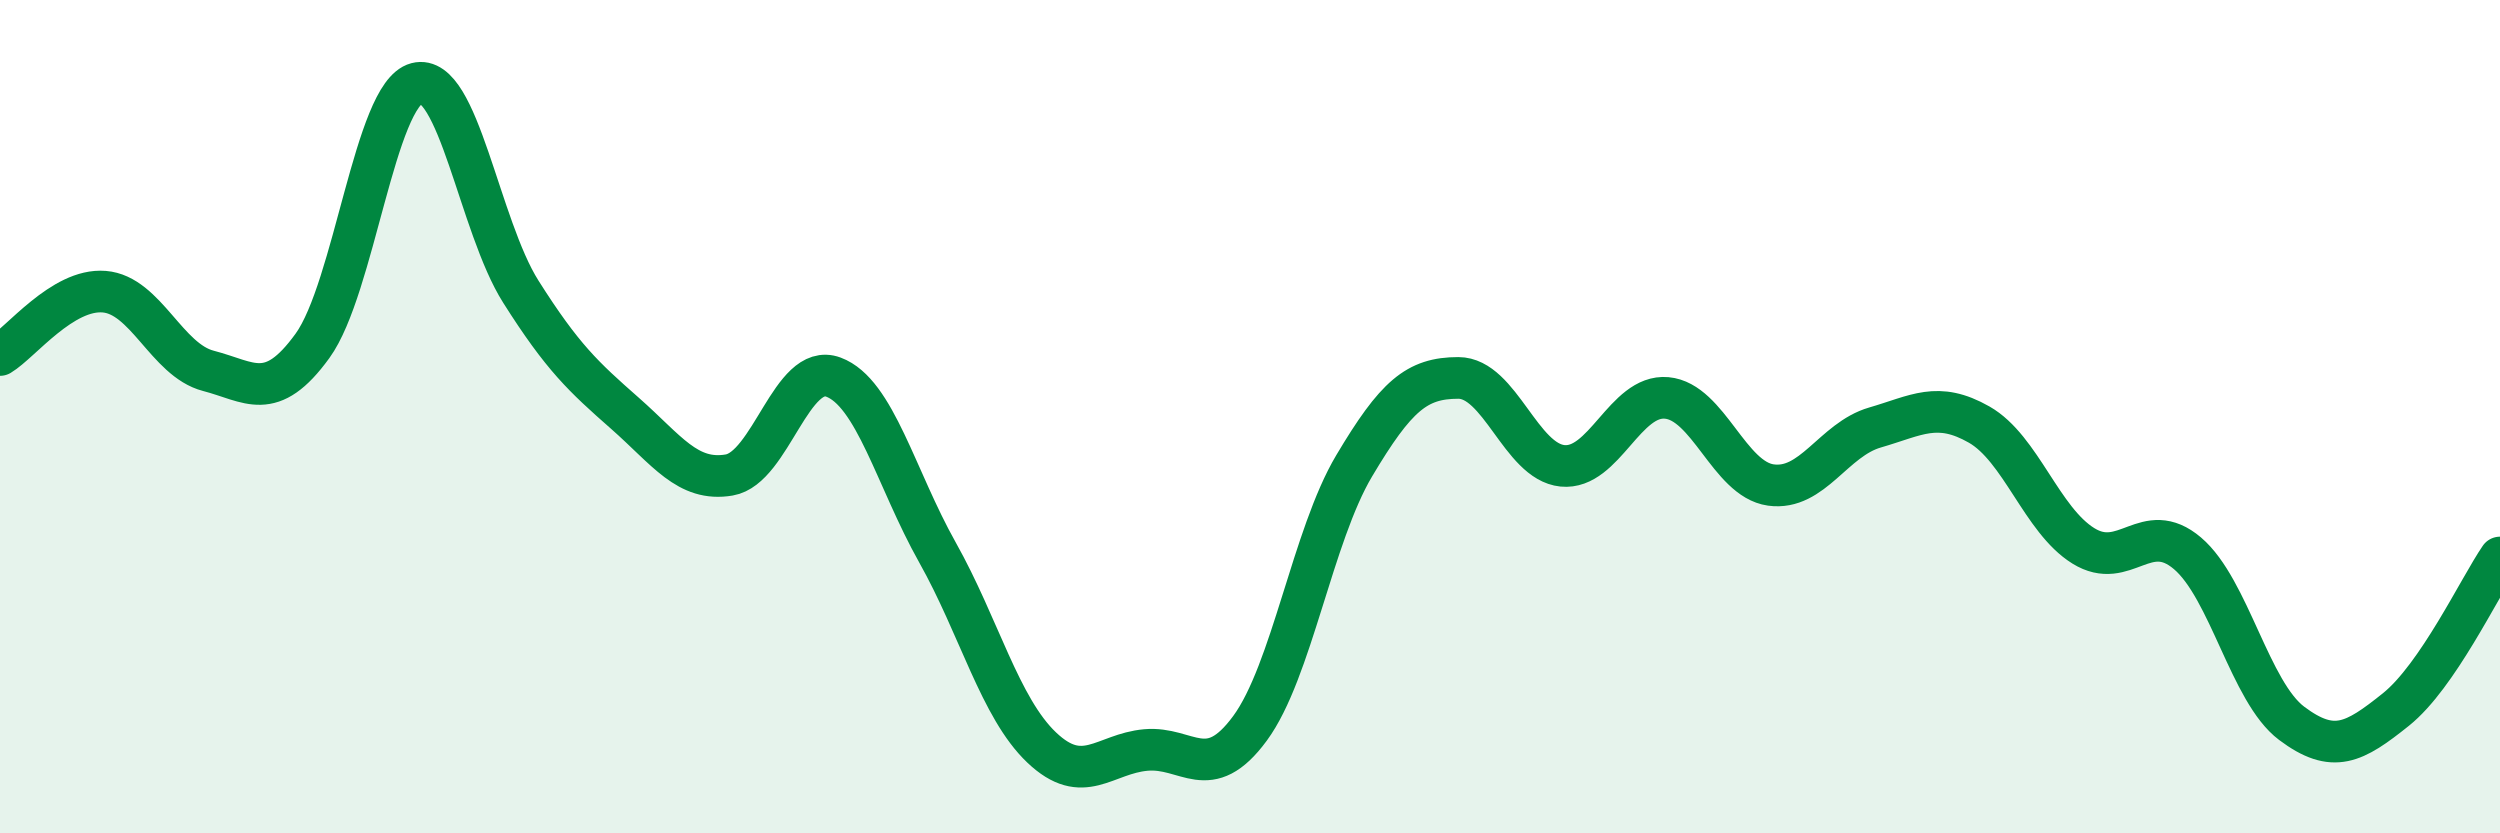 
    <svg width="60" height="20" viewBox="0 0 60 20" xmlns="http://www.w3.org/2000/svg">
      <path
        d="M 0,8.52 C 0.5,8.22 1.5,6.92 2.5,7 C 3.5,7.08 4,8.64 5,8.9 C 6,9.16 6.5,9.68 7.5,8.3 C 8.5,6.92 9,2.26 10,2 C 11,1.74 11.5,5.42 12.5,7 C 13.5,8.58 14,9.04 15,9.92 C 16,10.8 16.5,11.57 17.5,11.4 C 18.5,11.23 19,8.68 20,9.05 C 21,9.42 21.5,11.48 22.5,13.26 C 23.5,15.04 24,16.99 25,17.94 C 26,18.89 26.5,18.09 27.5,18 C 28.5,17.91 29,18.84 30,17.48 C 31,16.12 31.5,12.86 32.5,11.18 C 33.5,9.5 34,9.07 35,9.07 C 36,9.07 36.5,11.08 37.5,11.18 C 38.5,11.28 39,9.46 40,9.55 C 41,9.64 41.5,11.5 42.5,11.64 C 43.5,11.78 44,10.55 45,10.26 C 46,9.97 46.5,9.62 47.5,10.19 C 48.5,10.76 49,12.48 50,13.1 C 51,13.72 51.5,12.43 52.5,13.28 C 53.5,14.13 54,16.61 55,17.36 C 56,18.11 56.5,17.83 57.5,17.03 C 58.5,16.23 59.5,14.11 60,13.38L60 20L0 20Z"
        fill="#008740"
        opacity="0.1"
        stroke-linecap="round"
        stroke-linejoin="round"
      />
      <path
        d="M 0,8.52 C 0.5,8.22 1.5,6.92 2.5,7 C 3.5,7.08 4,8.64 5,8.9 C 6,9.16 6.5,9.68 7.5,8.3 C 8.5,6.92 9,2.26 10,2 C 11,1.74 11.5,5.42 12.5,7 C 13.5,8.58 14,9.04 15,9.92 C 16,10.8 16.5,11.57 17.5,11.4 C 18.5,11.23 19,8.68 20,9.05 C 21,9.42 21.5,11.48 22.5,13.26 C 23.5,15.04 24,16.99 25,17.94 C 26,18.89 26.5,18.09 27.5,18 C 28.5,17.91 29,18.84 30,17.48 C 31,16.12 31.5,12.86 32.5,11.18 C 33.5,9.5 34,9.07 35,9.07 C 36,9.07 36.5,11.08 37.5,11.18 C 38.5,11.28 39,9.46 40,9.55 C 41,9.64 41.5,11.5 42.5,11.64 C 43.5,11.78 44,10.55 45,10.26 C 46,9.97 46.5,9.62 47.5,10.19 C 48.5,10.76 49,12.48 50,13.1 C 51,13.72 51.5,12.43 52.5,13.28 C 53.5,14.13 54,16.61 55,17.36 C 56,18.11 56.5,17.83 57.5,17.03 C 58.5,16.23 59.5,14.11 60,13.38"
        stroke="#008740"
        stroke-width="1"
        fill="none"
        stroke-linecap="round"
        stroke-linejoin="round"
      />
    </svg>
  